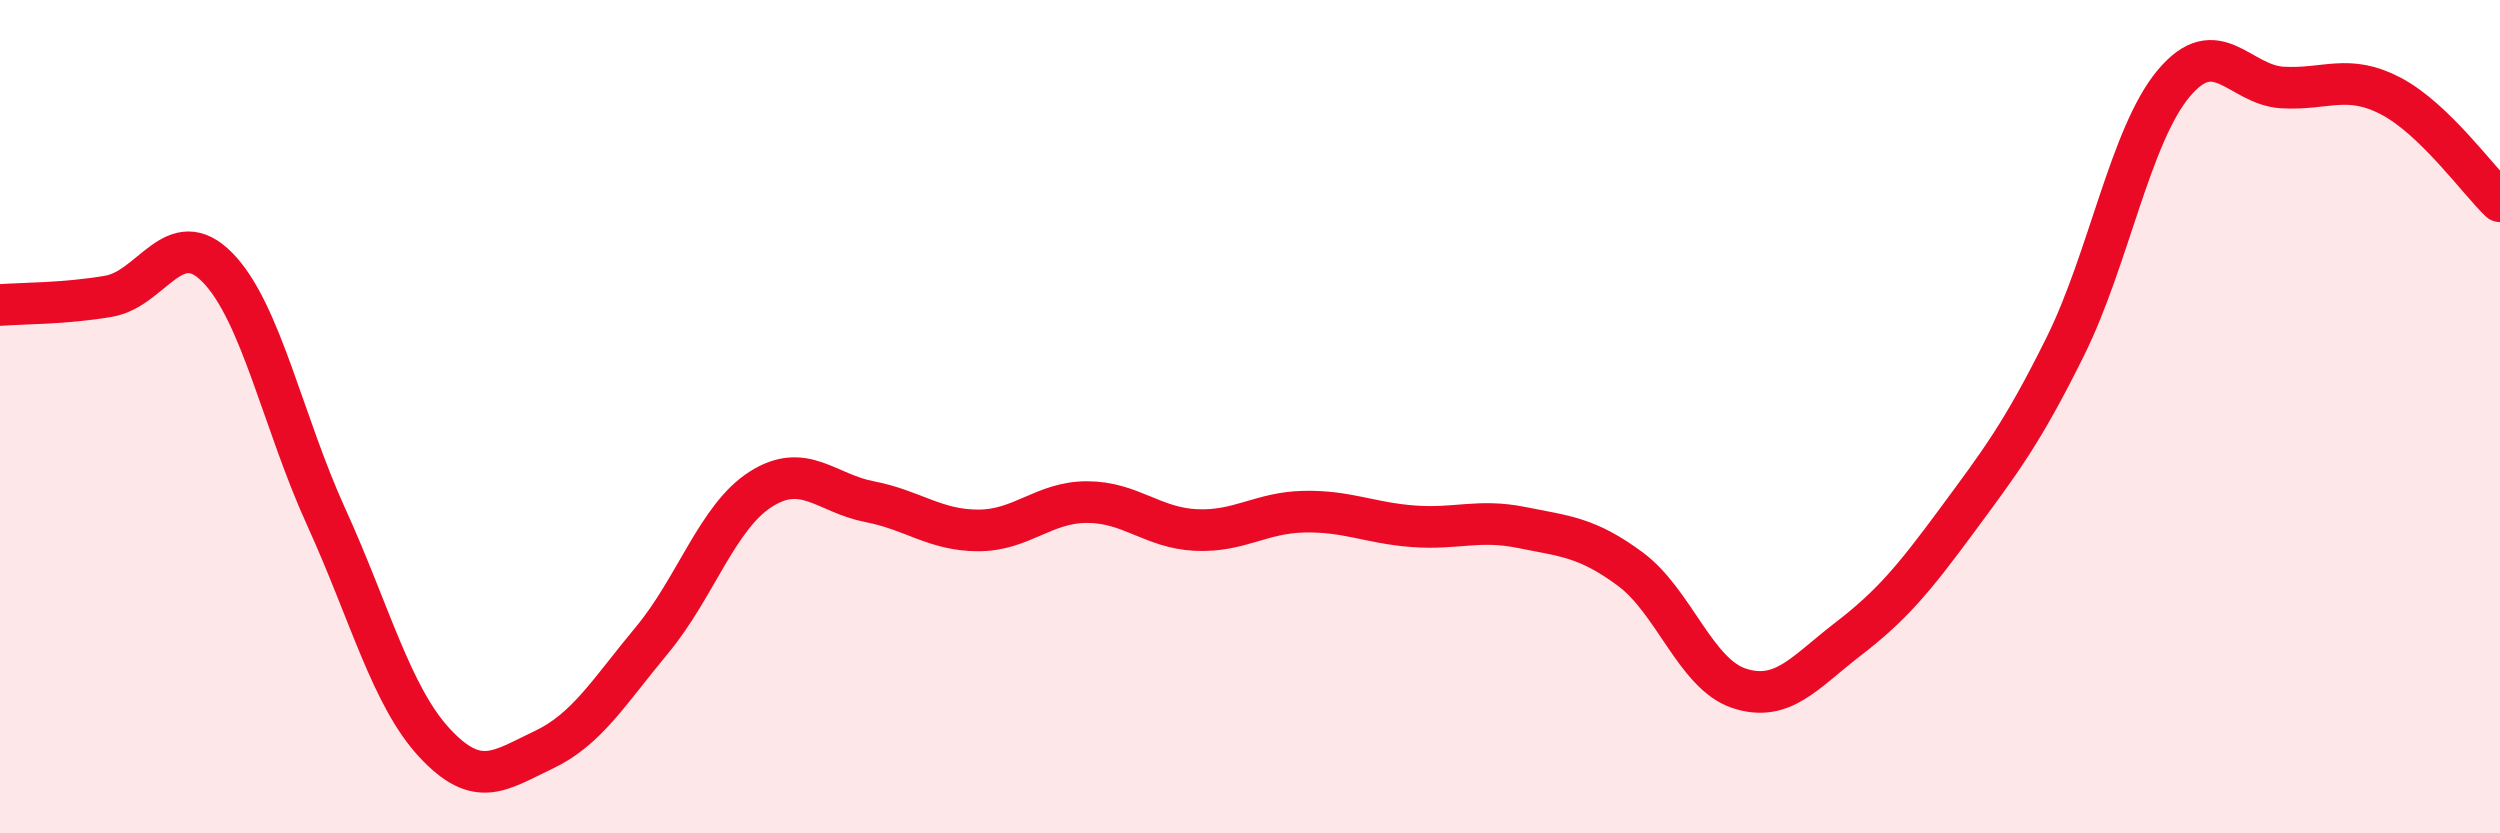 
    <svg width="60" height="20" viewBox="0 0 60 20" xmlns="http://www.w3.org/2000/svg">
      <path
        d="M 0,7.32 C 0.52,7.28 1.57,7.29 2.61,7.11 C 3.65,6.93 4.18,5.36 5.22,6.42 C 6.26,7.48 6.79,10.13 7.83,12.41 C 8.87,14.69 9.39,16.71 10.43,17.83 C 11.47,18.95 12,18.49 13.04,18 C 14.08,17.51 14.61,16.61 15.65,15.36 C 16.69,14.11 17.22,12.4 18.26,11.74 C 19.3,11.08 19.83,11.84 20.87,12.04 C 21.91,12.24 22.44,12.73 23.48,12.73 C 24.52,12.73 25.05,12.05 26.09,12.05 C 27.13,12.05 27.66,12.67 28.7,12.72 C 29.74,12.77 30.26,12.3 31.3,12.28 C 32.34,12.26 32.87,12.55 33.91,12.63 C 34.95,12.71 35.48,12.45 36.52,12.66 C 37.56,12.87 38.09,12.89 39.13,13.66 C 40.17,14.43 40.7,16.18 41.74,16.52 C 42.78,16.86 43.31,16.14 44.35,15.34 C 45.39,14.54 45.92,13.91 46.96,12.5 C 48,11.09 48.53,10.41 49.57,8.31 C 50.61,6.21 51.13,3.24 52.17,2 C 53.21,0.76 53.74,2.04 54.78,2.1 C 55.82,2.16 56.35,1.76 57.39,2.31 C 58.43,2.86 59.48,4.33 60,4.83L60 20L0 20Z"
        fill="#EB0A25"
        opacity="0.1"
        stroke-linecap="round"
        stroke-linejoin="round"
      />
      <path
        d="M 0,7.32 C 0.52,7.28 1.57,7.29 2.61,7.11 C 3.65,6.93 4.18,5.36 5.22,6.42 C 6.26,7.48 6.79,10.13 7.83,12.41 C 8.87,14.69 9.39,16.71 10.43,17.83 C 11.47,18.95 12,18.49 13.04,18 C 14.08,17.51 14.61,16.61 15.65,15.36 C 16.69,14.11 17.22,12.4 18.26,11.74 C 19.3,11.08 19.83,11.84 20.87,12.04 C 21.91,12.24 22.44,12.73 23.48,12.73 C 24.52,12.73 25.05,12.05 26.09,12.05 C 27.13,12.05 27.66,12.67 28.7,12.72 C 29.74,12.77 30.26,12.3 31.3,12.28 C 32.34,12.26 32.87,12.55 33.91,12.63 C 34.95,12.71 35.48,12.45 36.52,12.66 C 37.56,12.87 38.09,12.89 39.13,13.66 C 40.17,14.43 40.7,16.18 41.74,16.52 C 42.78,16.86 43.31,16.14 44.35,15.34 C 45.39,14.54 45.92,13.91 46.96,12.5 C 48,11.09 48.53,10.41 49.57,8.31 C 50.61,6.21 51.13,3.24 52.17,2 C 53.21,0.76 53.74,2.04 54.78,2.1 C 55.82,2.16 56.35,1.76 57.39,2.31 C 58.43,2.86 59.48,4.33 60,4.83"
        stroke="#EB0A25"
        stroke-width="1"
        fill="none"
        stroke-linecap="round"
        stroke-linejoin="round"
      />
    </svg>
  